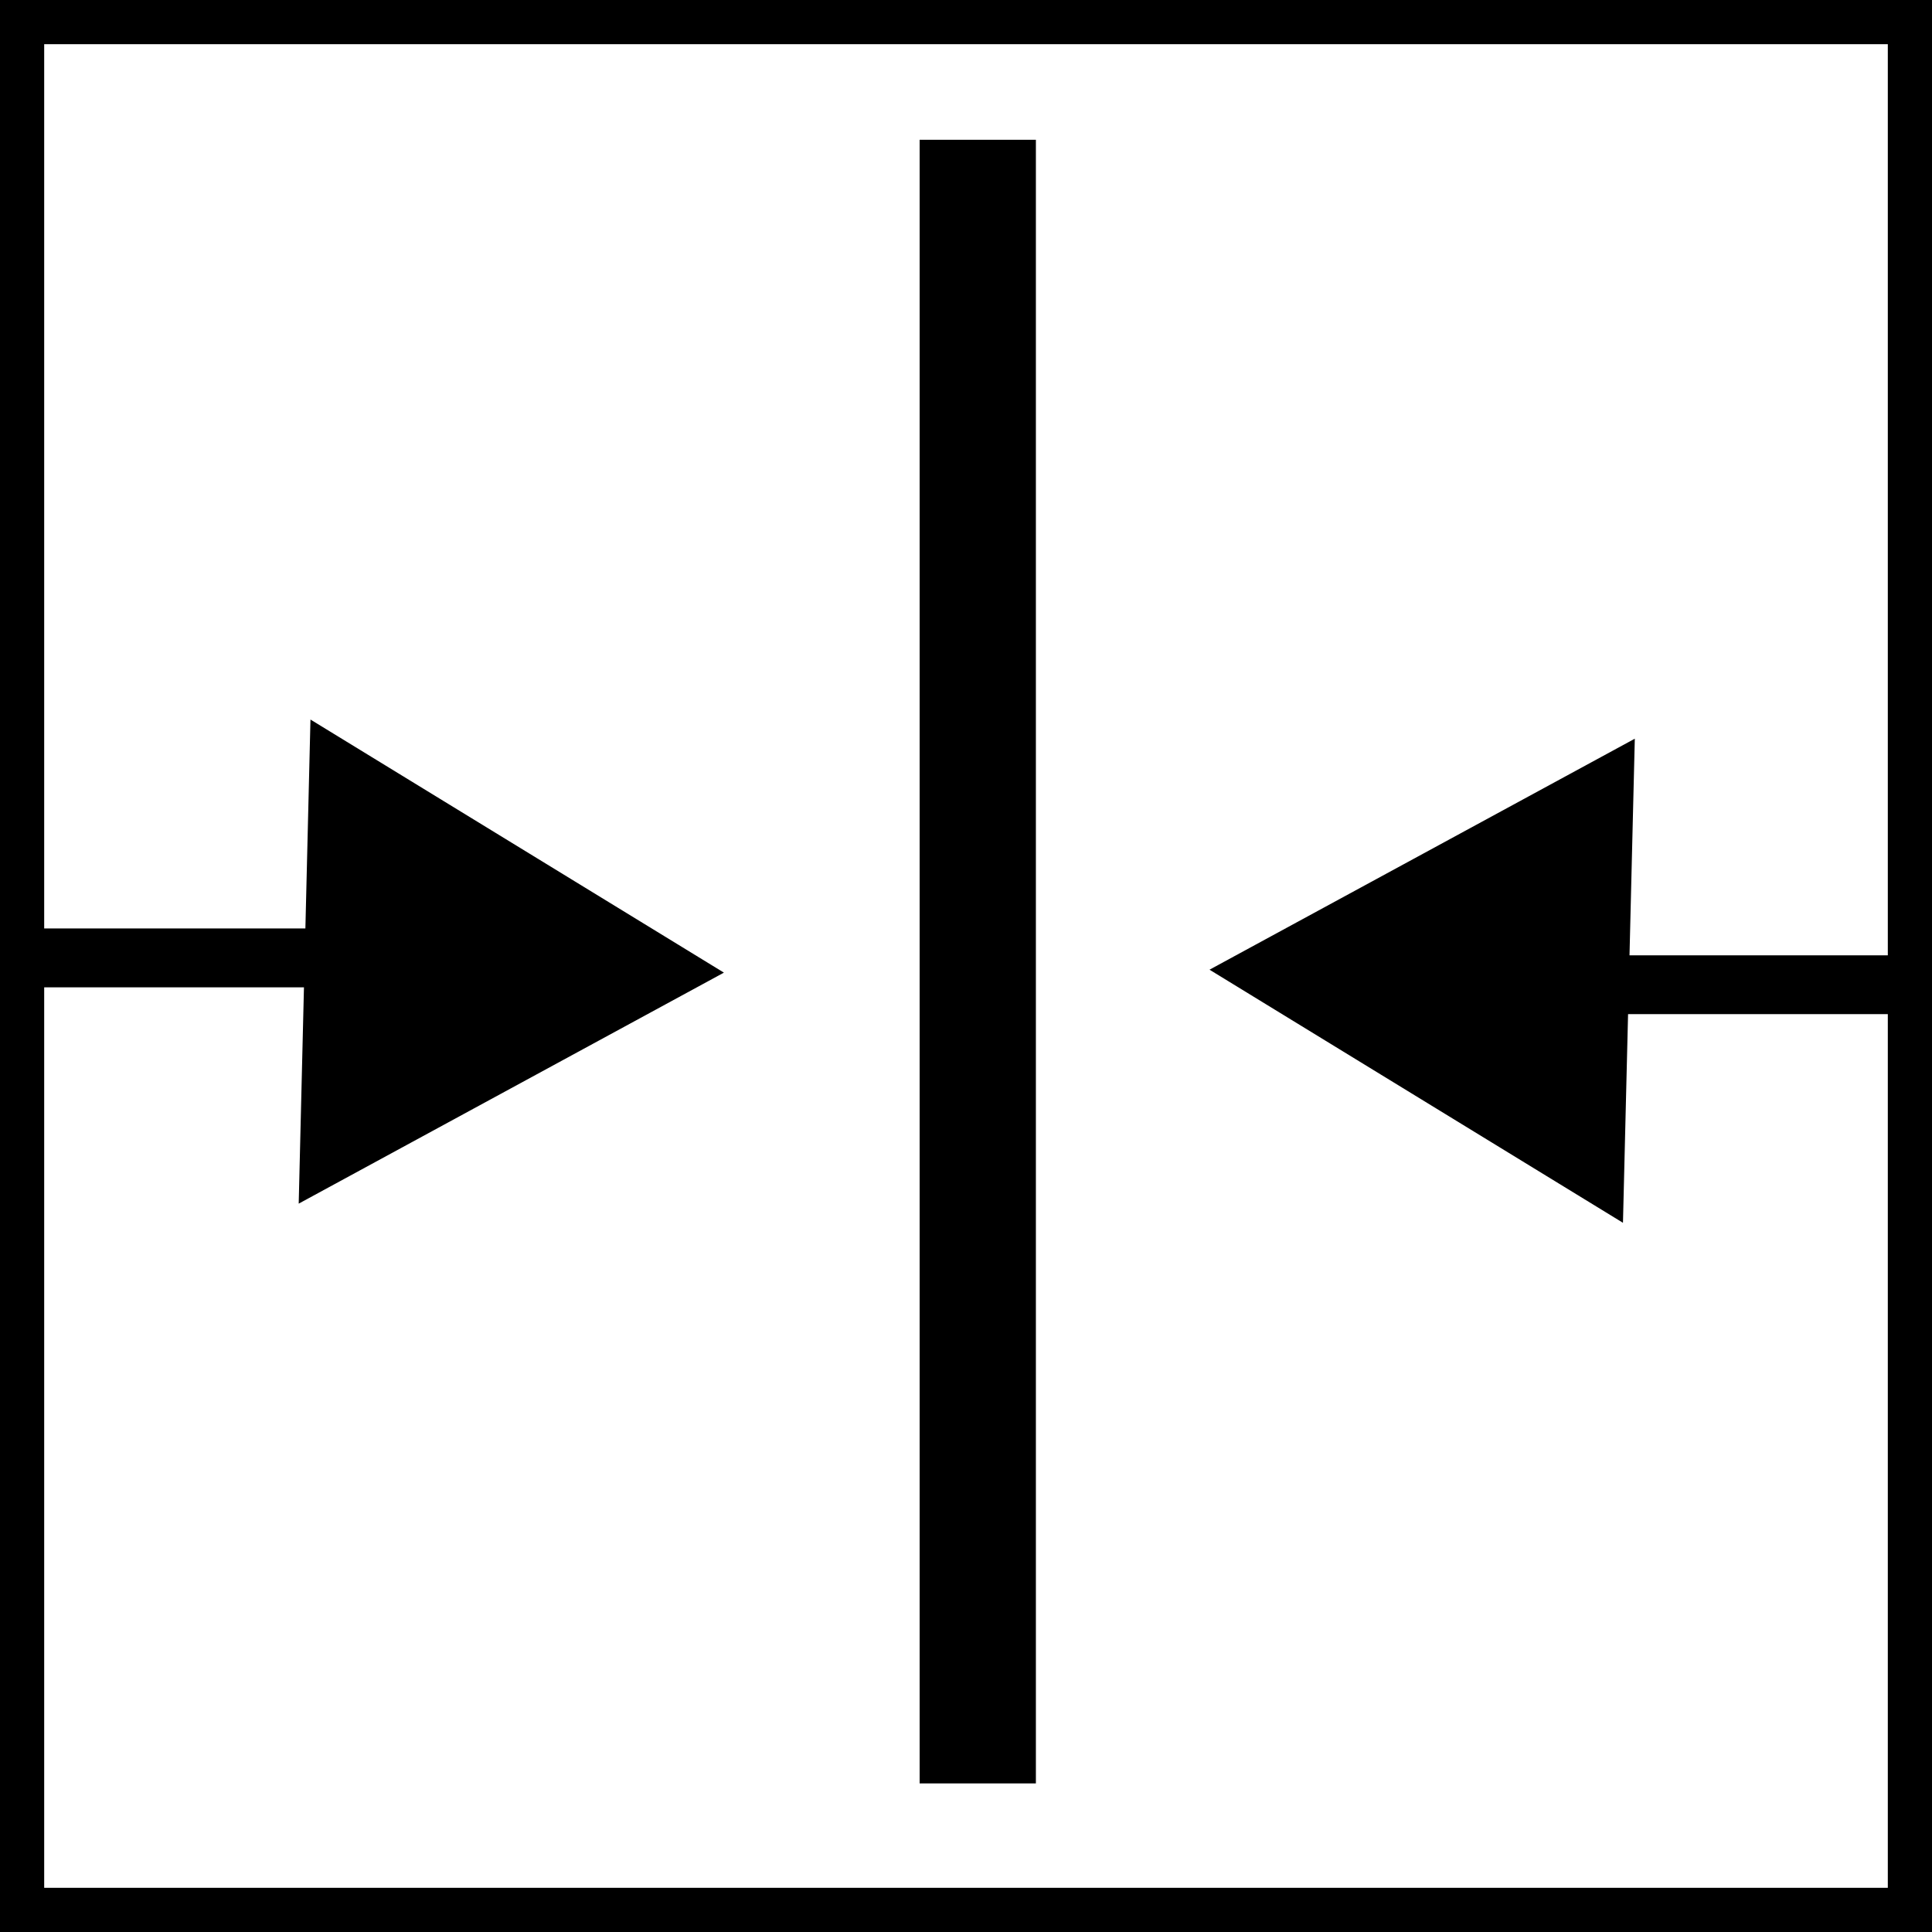 <svg width="23" height="23" viewBox="0 0 23 23" fill="none" xmlns="http://www.w3.org/2000/svg">
<path d="M22.474 0.526V22.474H0.526V0.526H22.474ZM23 0H0V23H23V0Z" fill="black"/>
<path d="M12.332 1.664H10.948V21.231H12.332V1.664Z" fill="black"/>
<path d="M7.392 11.053H0.385V11.754H7.392V11.053Z" fill="black"/>
<path d="M8.618 11.579L3.556 14.329L3.696 8.566L8.618 11.579Z" fill="black"/>
<path d="M15.624 12.073H22.631V11.373H15.624V12.073Z" fill="black"/>
<path d="M14.399 11.544L19.462 8.794L19.321 14.557L14.399 11.544Z" fill="black"/>
</svg>
